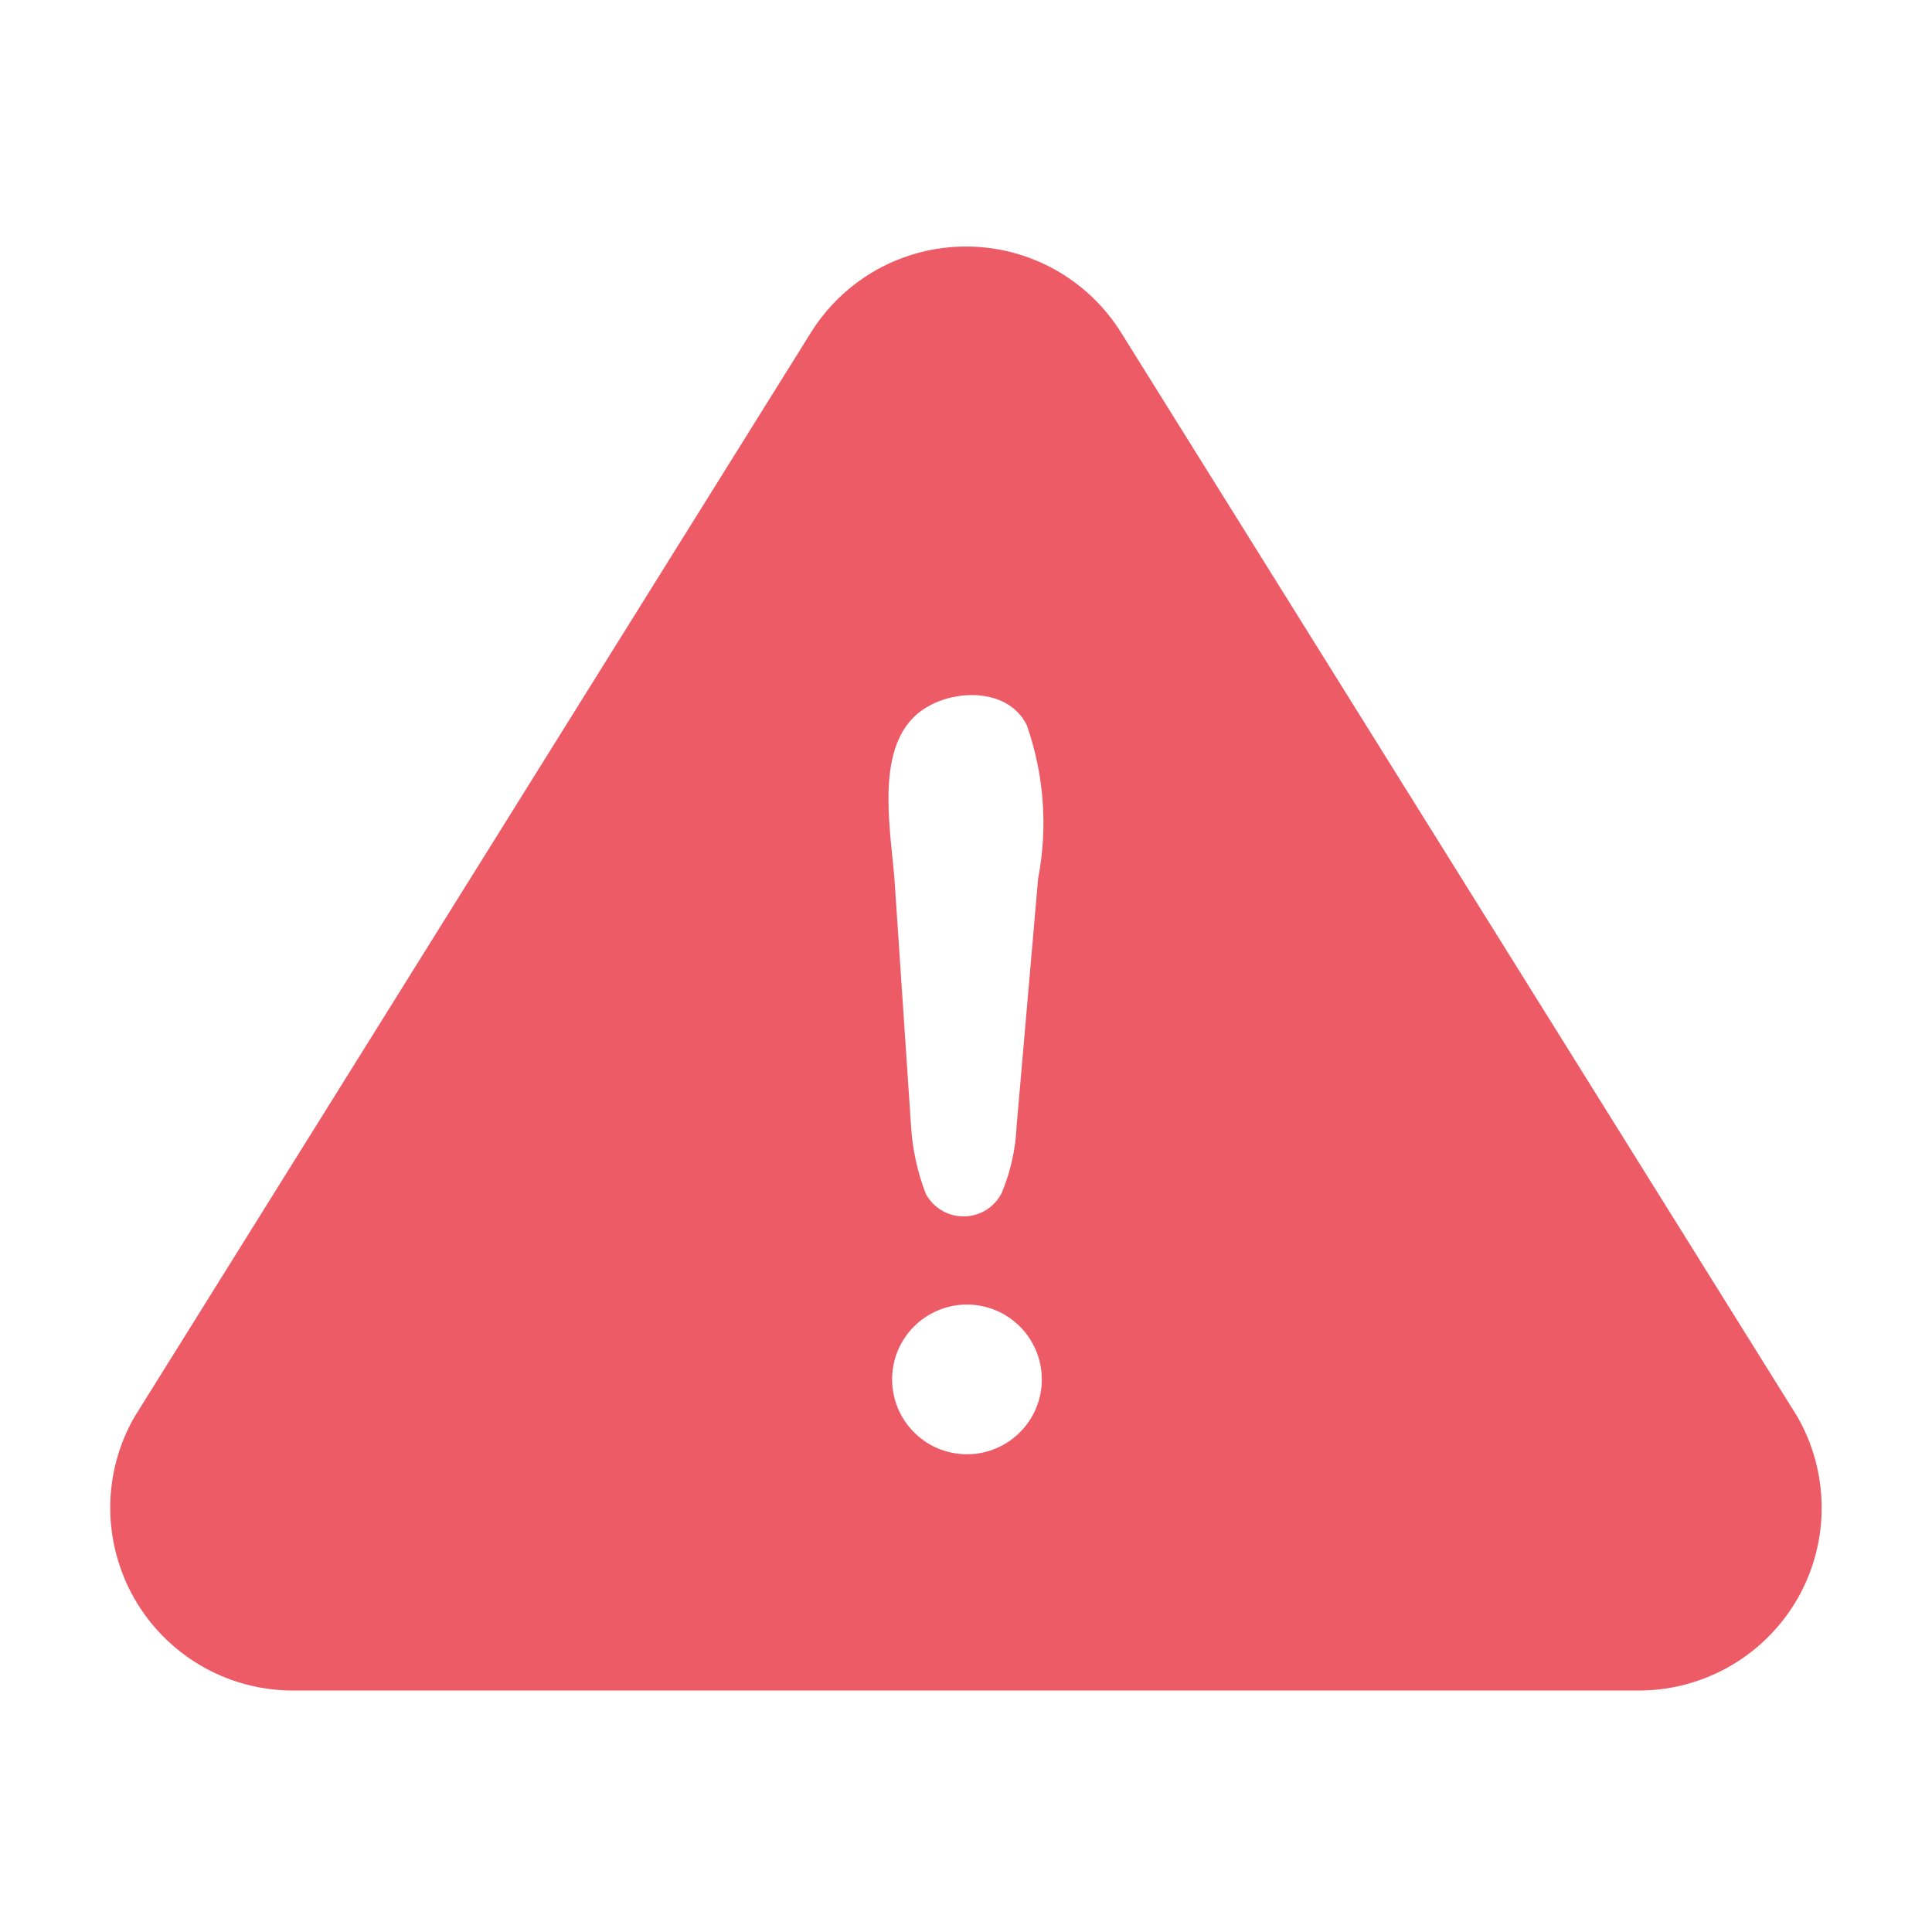 <svg width="18" height="18" viewBox="0 0 18 18" fill="none" xmlns="http://www.w3.org/2000/svg">
<path d="M16.742 13.193L10.449 3.105C10.297 2.859 10.084 2.655 9.831 2.513C9.578 2.372 9.293 2.297 9.003 2.297C8.713 2.296 8.428 2.37 8.174 2.51C7.921 2.651 7.707 2.854 7.554 3.1L1.251 13.204C1.104 13.461 1.027 13.752 1.027 14.048C1.027 14.344 1.105 14.635 1.251 14.892C1.398 15.149 1.609 15.363 1.864 15.514C2.118 15.664 2.408 15.746 2.704 15.75H15.296C15.593 15.745 15.883 15.663 16.139 15.511C16.394 15.36 16.605 15.144 16.752 14.886C16.898 14.627 16.974 14.335 16.972 14.038C16.97 13.741 16.891 13.449 16.742 13.193ZM9.005 13.549C8.828 13.548 8.657 13.48 8.529 13.357C8.4 13.235 8.323 13.069 8.313 12.892C8.302 12.715 8.36 12.54 8.474 12.404C8.588 12.268 8.749 12.181 8.925 12.159C9.02 12.148 9.116 12.156 9.207 12.183C9.298 12.21 9.383 12.255 9.456 12.317C9.53 12.378 9.589 12.453 9.632 12.539C9.675 12.624 9.7 12.717 9.705 12.812C9.711 12.907 9.697 13.002 9.664 13.092C9.631 13.181 9.58 13.263 9.514 13.332C9.449 13.401 9.37 13.456 9.282 13.493C9.194 13.531 9.1 13.55 9.004 13.549H9.005ZM9.672 8.184L9.472 10.486C9.463 10.703 9.416 10.916 9.332 11.116C9.299 11.181 9.249 11.235 9.187 11.274C9.125 11.312 9.054 11.332 8.981 11.333C8.909 11.334 8.837 11.315 8.775 11.278C8.712 11.241 8.661 11.188 8.626 11.124C8.546 10.917 8.499 10.698 8.487 10.477L8.337 8.24C8.308 7.79 8.154 7.063 8.498 6.697C8.76 6.416 9.379 6.368 9.567 6.758C9.727 7.215 9.764 7.708 9.672 8.184H9.672Z" fill="#ED5B66"/>
</svg>
